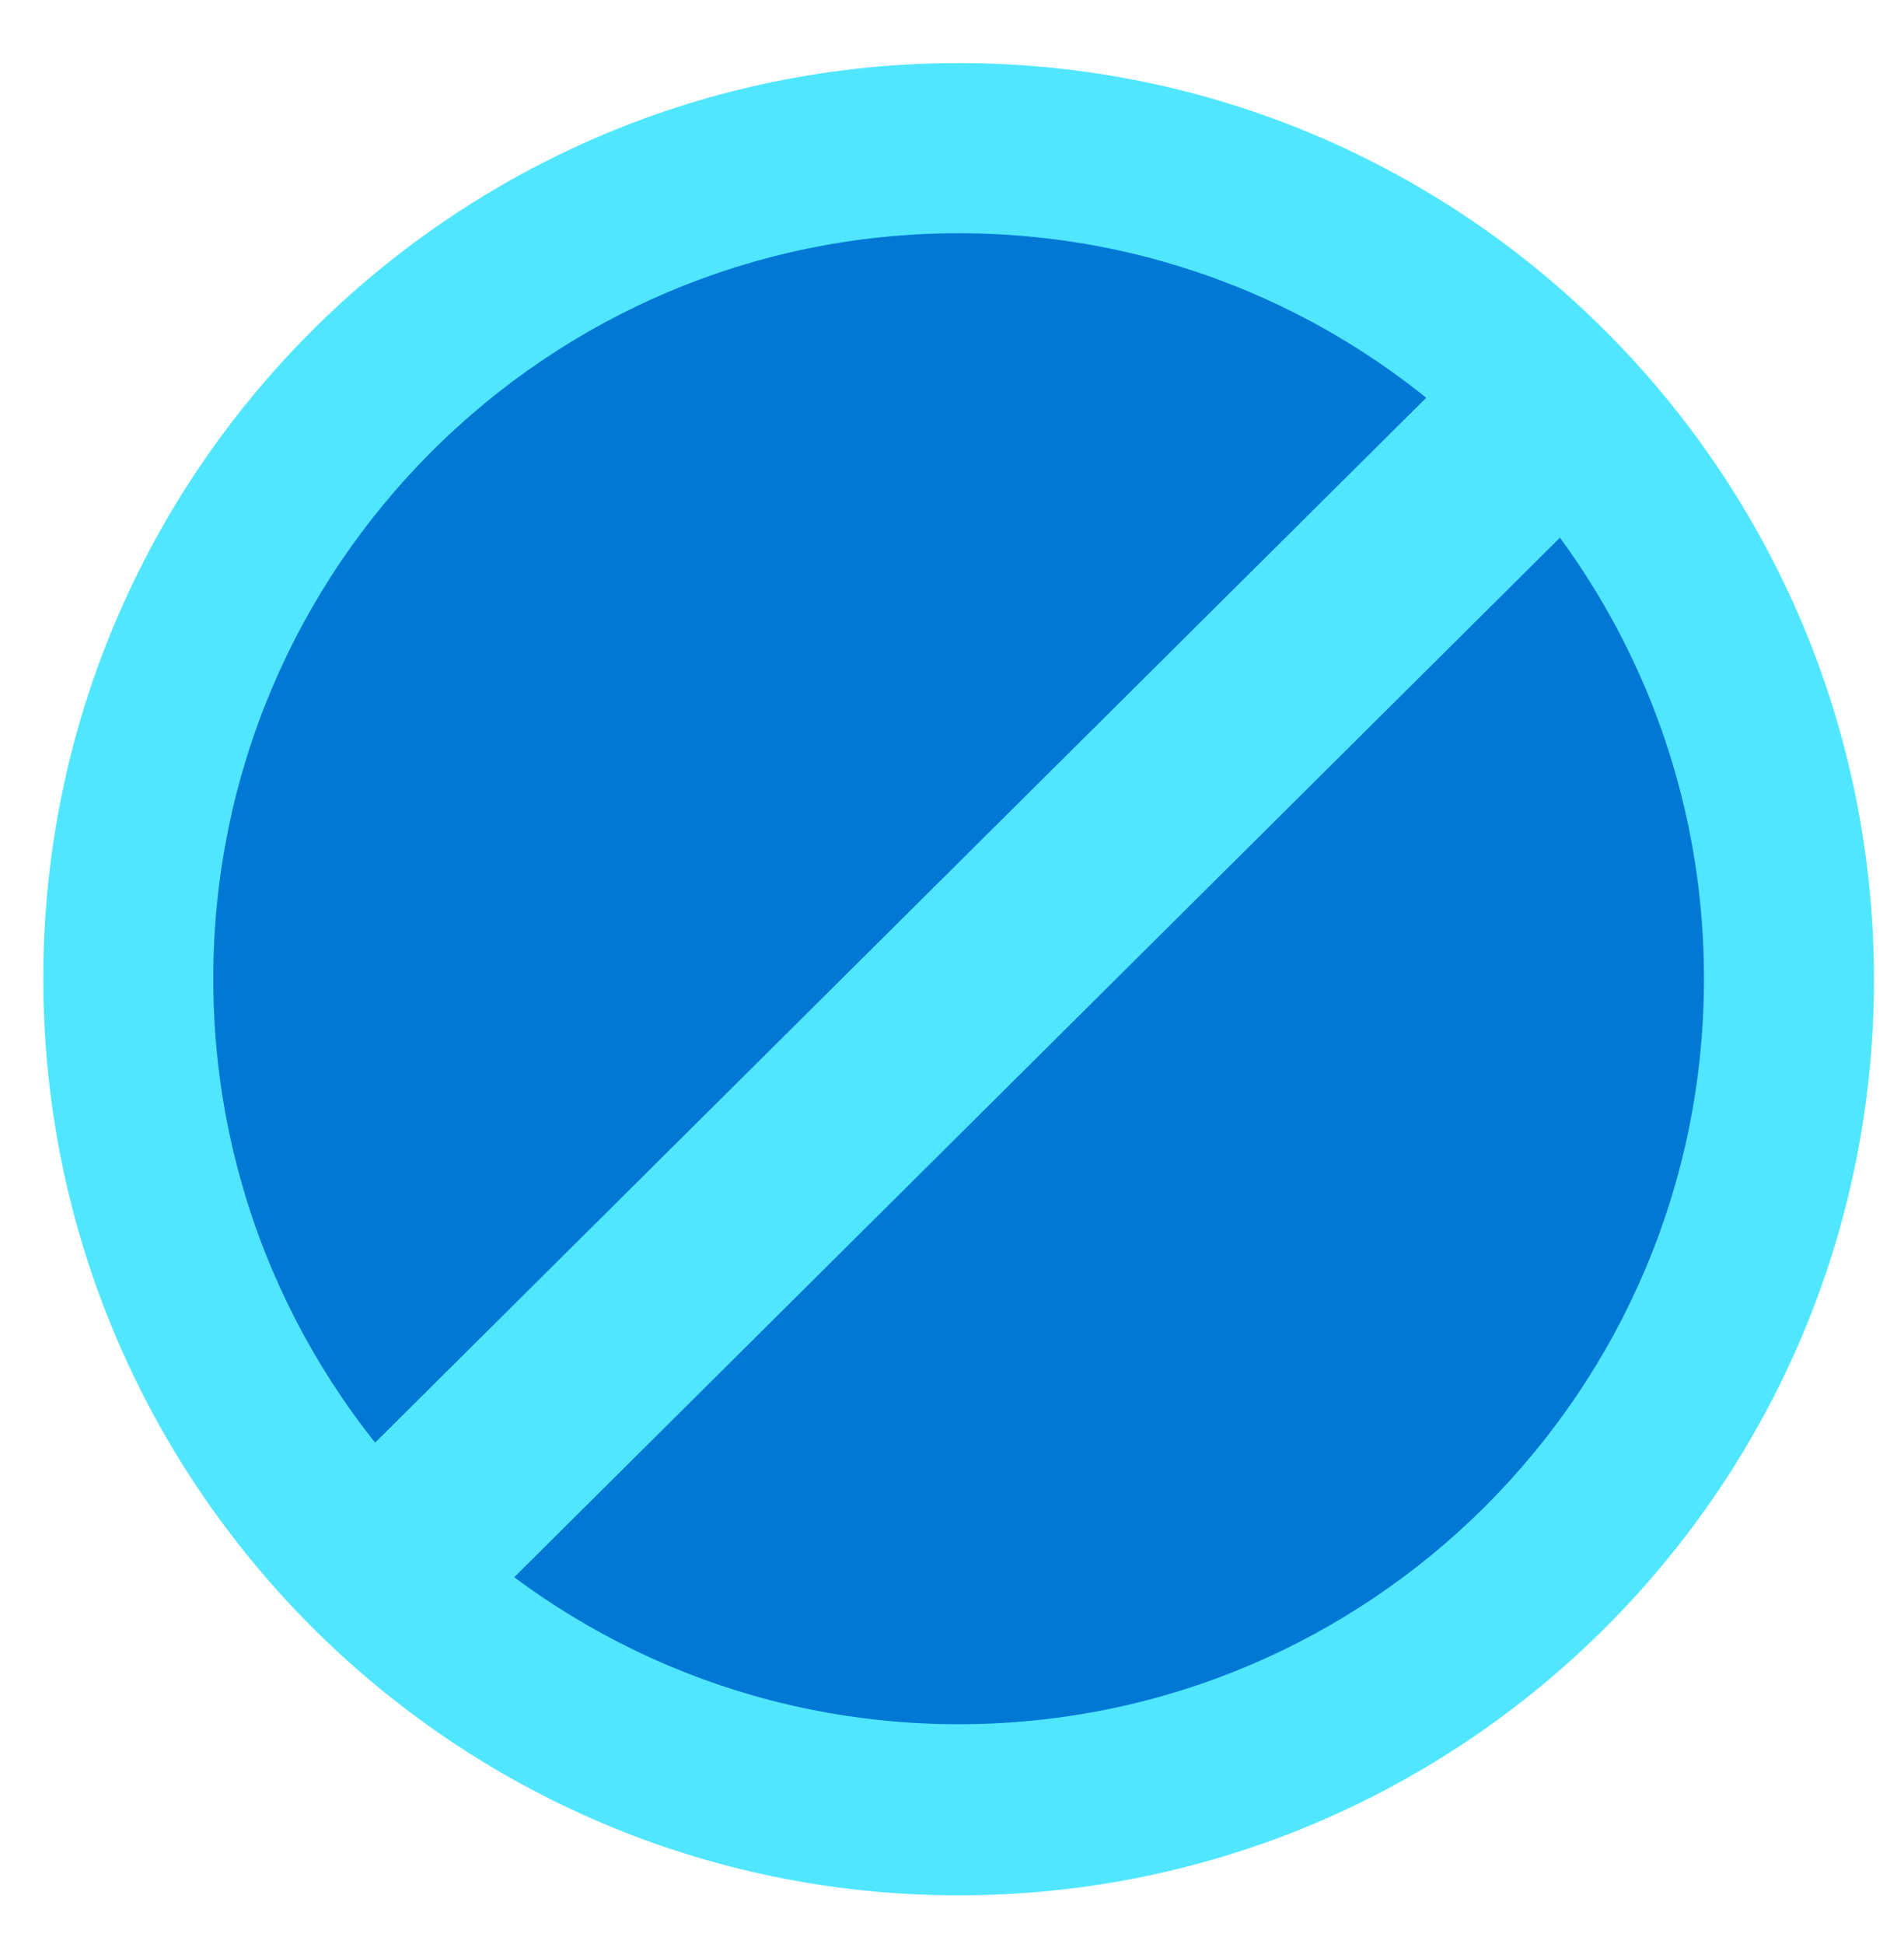 <svg xmlns="http://www.w3.org/2000/svg" viewBox="0 0 48 49"><path d="M24.167 47.772c12.742 0 23.076-10.335 23.076-23.077 0-12.741-10.305-23.105-23.076-23.105-12.742 0-23.076 10.334-23.076 23.076s10.334 23.106 23.076 23.106z" fill="#50E6FF"/><path d="M24.167 43.459c10.364 0 18.79-8.397 18.79-18.79 0-10.393-8.397-18.79-18.79-18.79-10.364 0-18.79 8.397-18.79 18.79 0 10.393 8.427 18.79 18.79 18.79z" fill="#0078D4"/><path d="M37.379 8.61L8.313 37.498l3.435 3.464 28.86-28.684c-1.086-1.233-2.26-2.554-3.23-3.67z" fill="#50E6FF"/></svg>